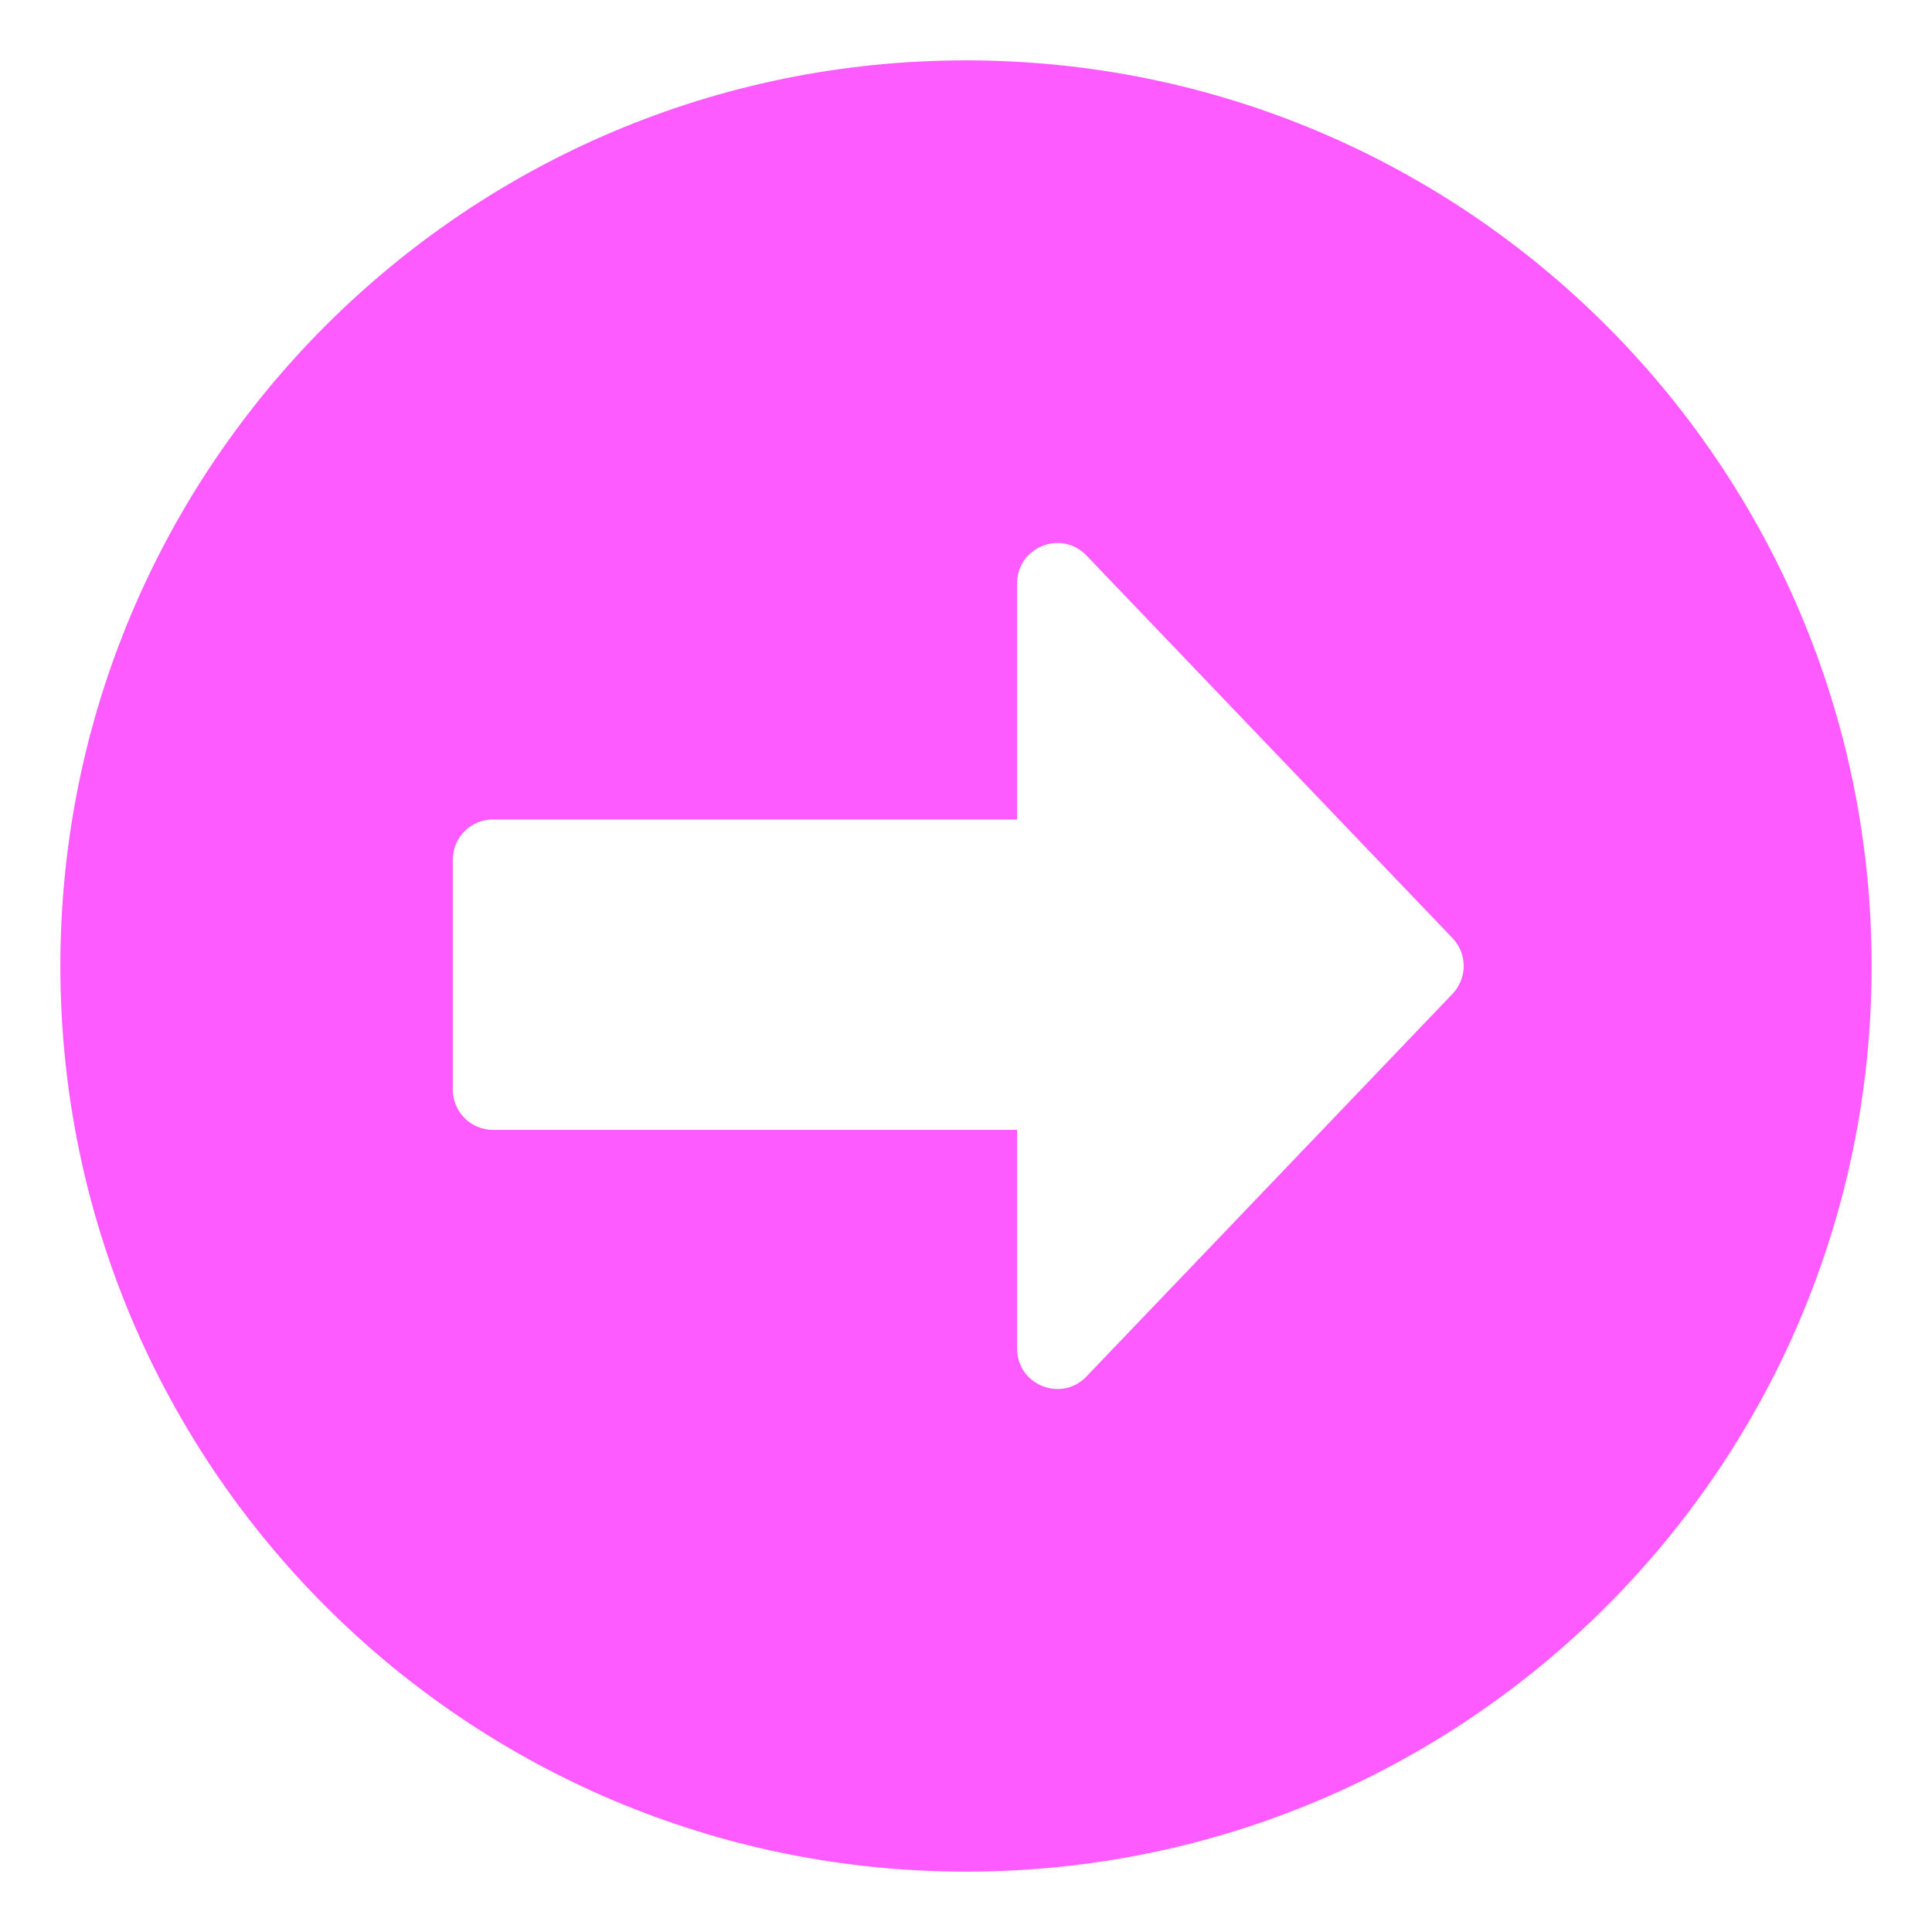 <svg width="24" height="24" viewBox="0 0 24 24" fill="none" xmlns="http://www.w3.org/2000/svg">
<g clip-path="url(#clip0_867_752)">
<path d="M12 0.75C5.787 0.75 0.75 5.787 0.75 12C0.75 18.213 5.787 23.25 12 23.25C18.213 23.25 23.25 18.213 23.25 12C23.25 5.787 18.213 0.75 12 0.75ZM13.496 17.1C13.184 17.425 12.635 17.205 12.635 16.754V14.036H6.125C5.849 14.036 5.625 13.812 5.625 13.536V10.679C5.625 10.402 5.849 10.179 6.125 10.179H12.635V7.246C12.635 6.795 13.184 6.575 13.496 6.9L18.044 11.654C18.229 11.848 18.229 12.152 18.044 12.346L13.496 17.1Z" fill="#FD5AFF"/>
</g>
<defs>
<clipPath id="clip0_867_752">
<rect width="24" height="24" fill="white"/>
</clipPath>
</defs>
</svg>
